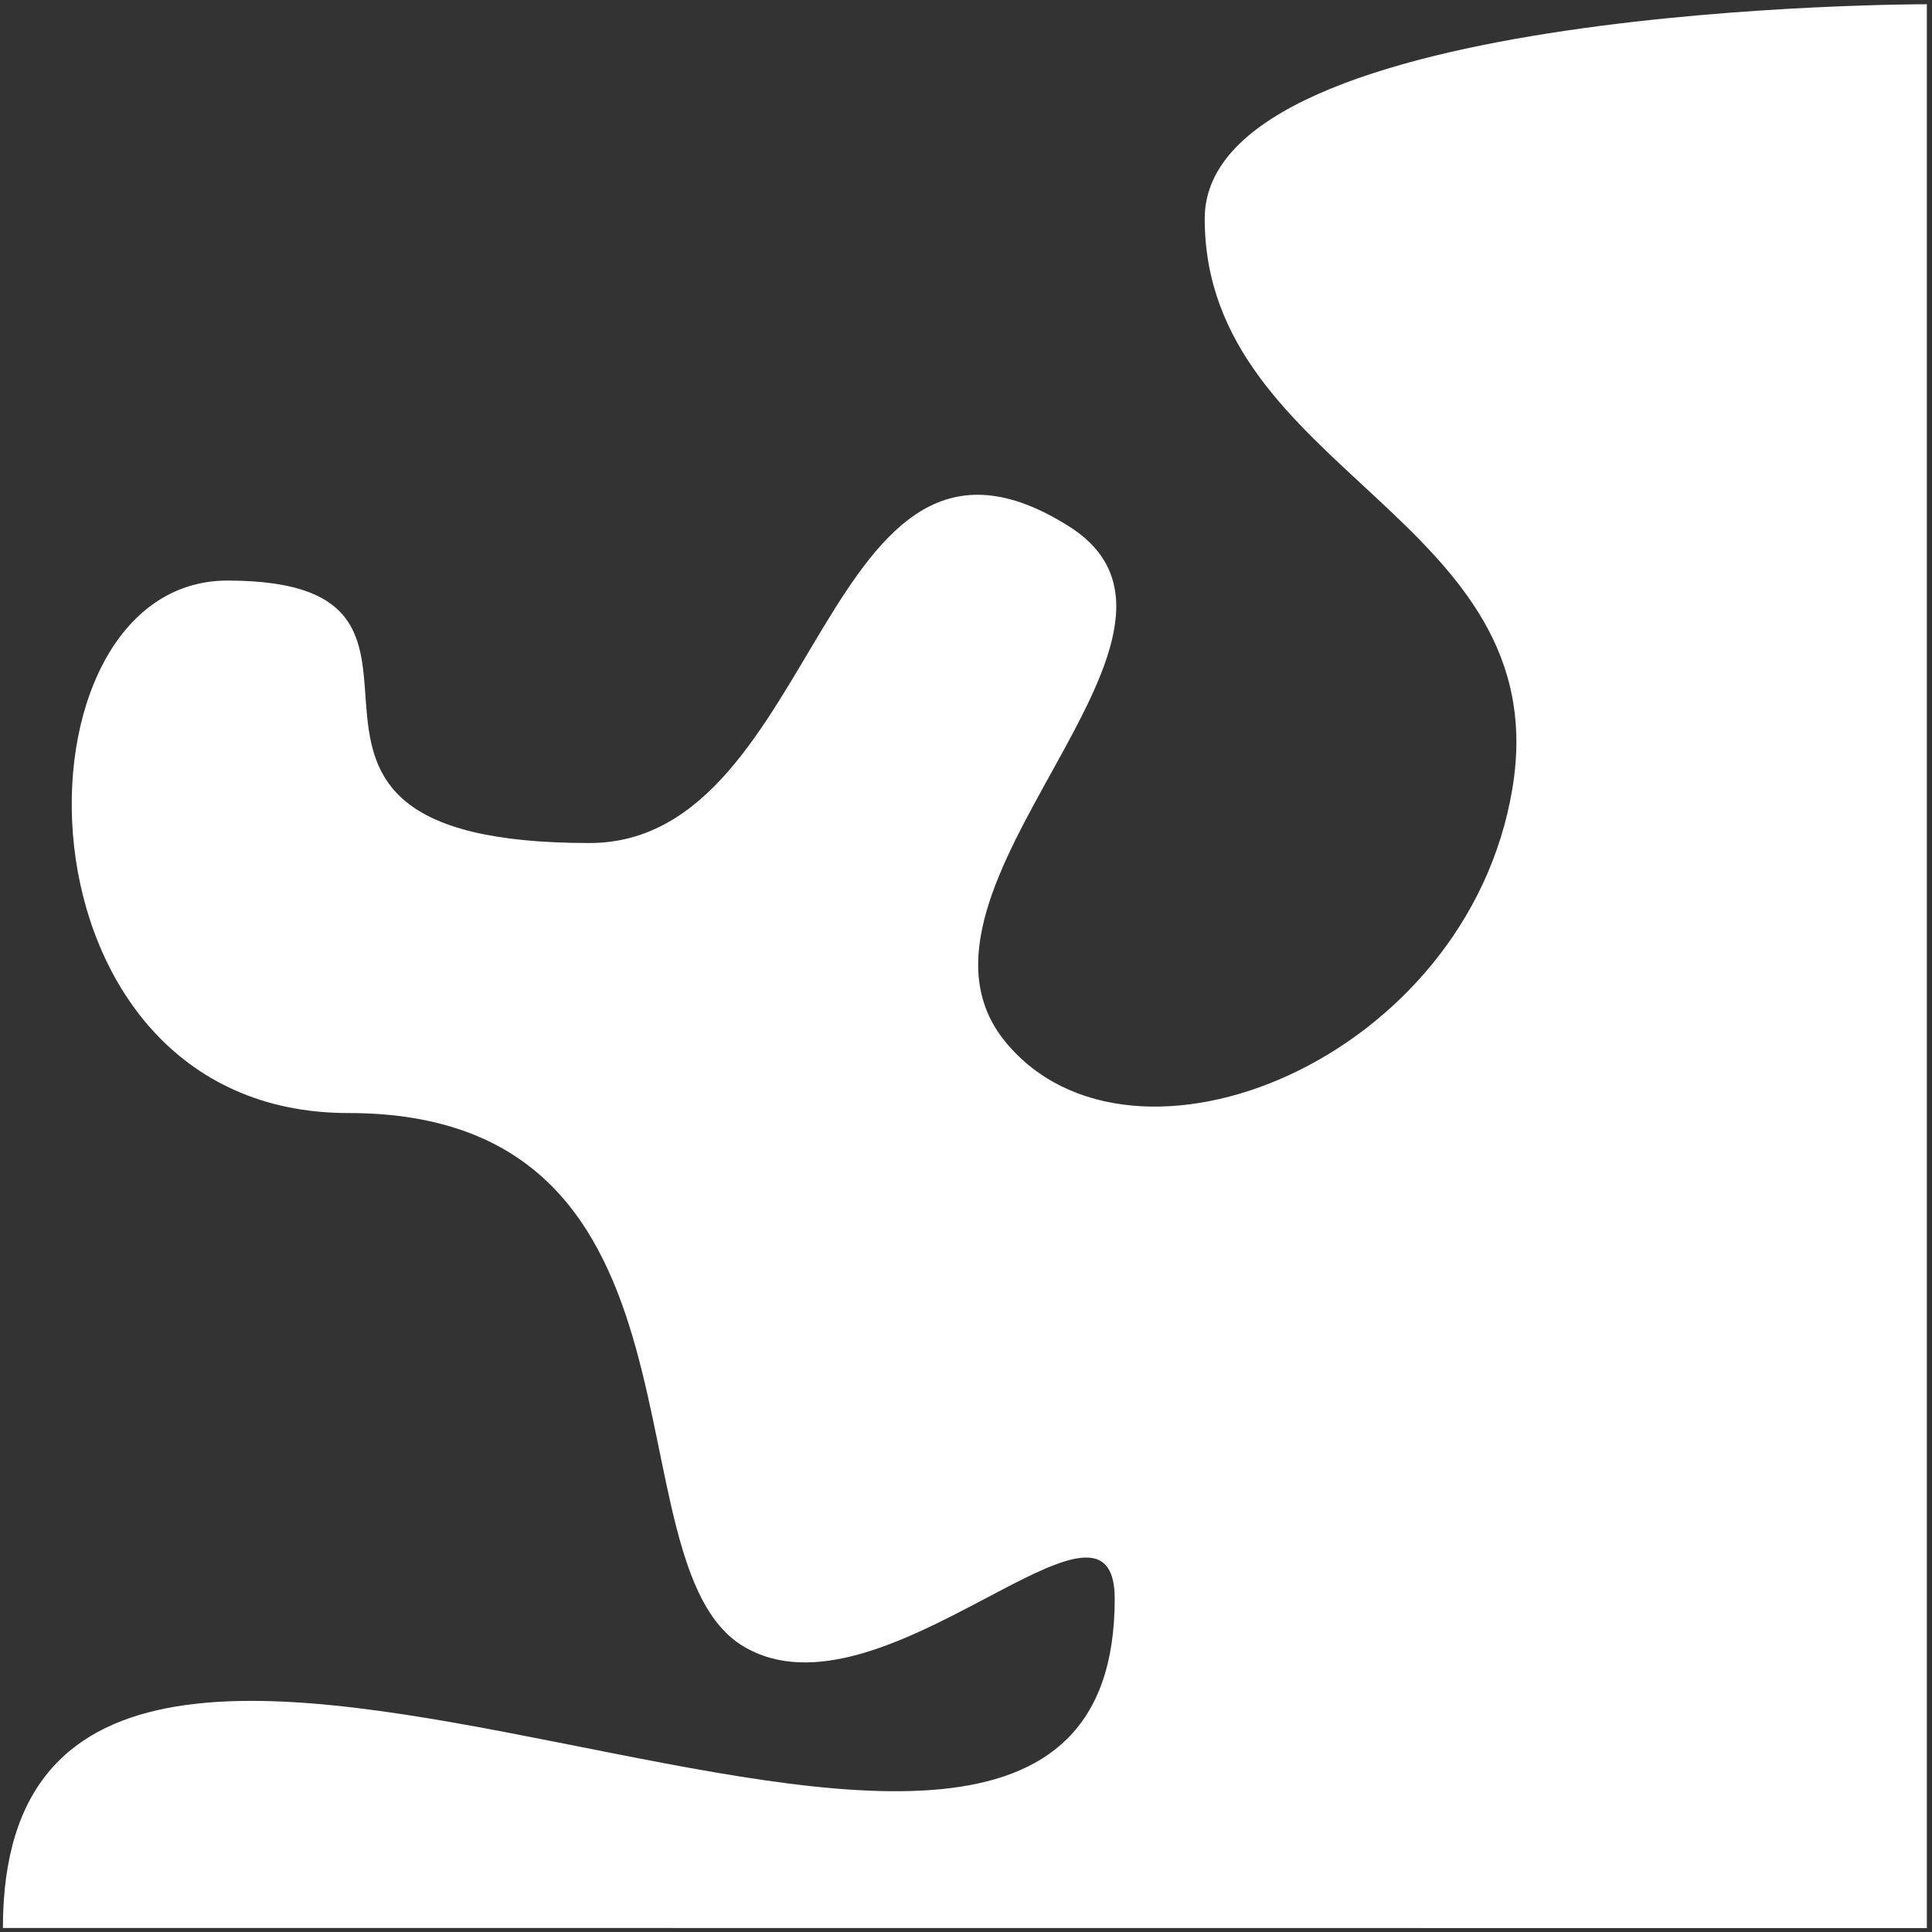 <svg xmlns="http://www.w3.org/2000/svg" width="204" height="204" viewBox="0 0 204 204"><rect x="0" y="0" width="204" height="204" fill="#333333" stroke="none"/><path fill="#fff" d="M117.703 168.82c0-14.863-24.616 13.773-39.214 5.012-14.599-8.761-1.722-56.306-41.709-56.306-36.474 0-36.474-56.223-12.765-56.223 29.87 0-3.4 27.712 38.224 27.712 24.606 0 24.563-49.91 50.635-33.436 18.153 11.463-20.053 38.222-6.69 54.459 13.38 16.235 48.734 1.903 53.507-26.761 4.786-28.664-32.485-33.367-32.485-60.198 0-22.73 76.25-22.632 76.25-22.632v203.14l-203.15-.014c0-60.94 117.397 20.323 117.397-34.752z"/></svg>